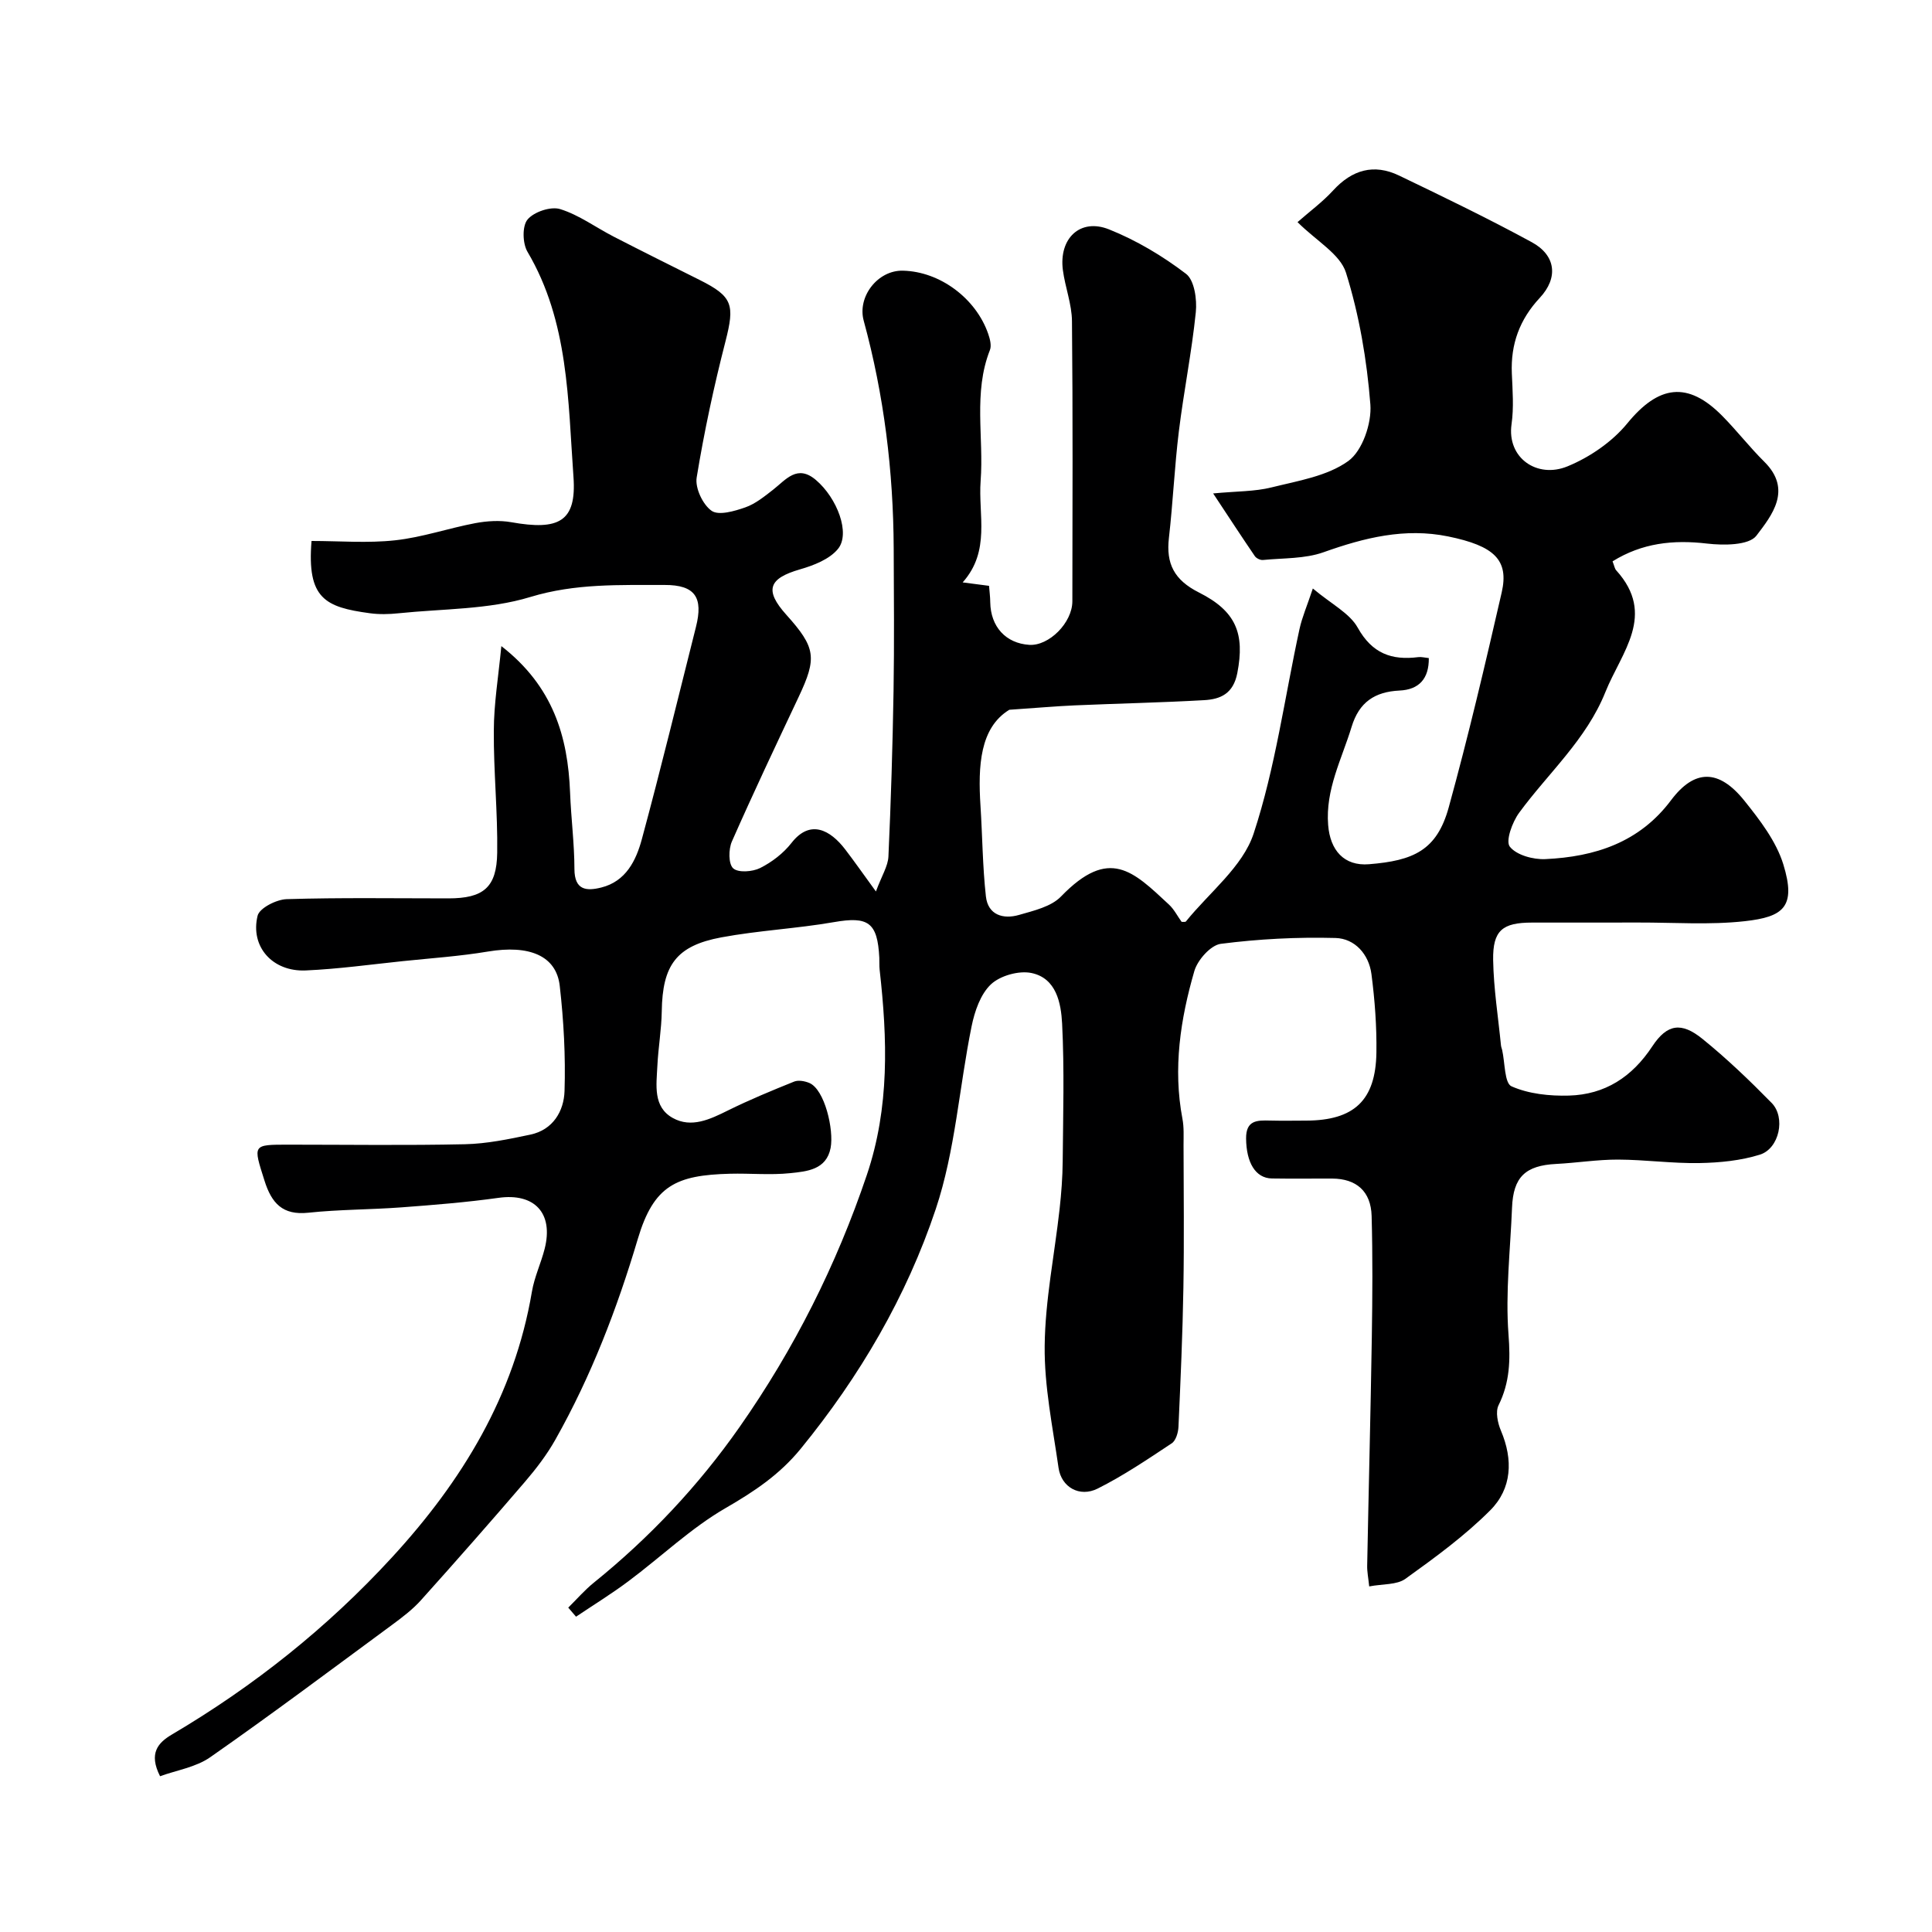<svg enable-background="new 0 0 400 400" viewBox="0 0 400 400" xmlns="http://www.w3.org/2000/svg"><path d="m103.8 133.77c10.72 8.33 13.78 18.74 14.23 30.35.2 5.27.89 10.53.9 15.8.01 4.41 2.49 4.6 5.56 3.83 5.11-1.28 7.2-5.6 8.39-9.98 3.95-14.6 7.51-29.3 11.21-43.97 1.53-6.06-.12-8.71-6.5-8.69-9.29.03-18.46-.35-27.79 2.49-8.63 2.63-18.13 2.42-27.26 3.37-1.98.21-4.03.26-5.99-.01-9.21-1.25-13.03-3.01-12.05-14.96 5.76 0 11.61.49 17.34-.14 5.58-.61 11.02-2.5 16.57-3.55 2.42-.45 5.04-.62 7.45-.19 9.78 1.74 13.55-.06 12.87-9.39-1.14-15.82-.97-32.13-9.52-46.6-1.03-1.74-1.12-5.34.02-6.69 1.32-1.58 4.8-2.75 6.74-2.15 3.91 1.21 7.37 3.79 11.08 5.7 5.91 3.04 11.86 6 17.8 8.97 6.88 3.44 7.29 5.14 5.35 12.73-2.39 9.29-4.41 18.7-5.96 28.17-.36 2.17 1.26 5.61 3.08 6.89 1.47 1.04 4.75.08 6.98-.7 2.09-.73 3.96-2.26 5.76-3.66 2.68-2.1 5-5.31 8.87-2.01 4.4 3.74 7.18 11.06 4.57 14.26-1.75 2.15-5.03 3.42-7.87 4.24-6.52 1.88-7.39 4.32-2.84 9.39 6.12 6.81 6.39 8.92 2.56 17.03-4.69 9.94-9.39 19.87-13.82 29.92-.71 1.61-.73 4.66.27 5.56 1.05.95 4.01.72 5.59-.07 2.43-1.22 4.81-3.05 6.48-5.19 3.88-4.98 8.05-2.67 11.12 1.34 1.86 2.43 3.62 4.94 6.36 8.71 1.21-3.28 2.5-5.24 2.59-7.25.52-11.42.87-22.86 1.06-34.29.16-9.83.07-19.67.03-29.5-.07-15.97-2-31.71-6.21-47.14-1.35-4.95 2.89-10.47 8.11-10.35 7.72.17 15.14 5.78 17.66 13.06.37 1.06.73 2.44.36 3.38-3.48 8.84-1.24 18.05-1.92 27.07-.53 7.03 2.1 14.49-3.72 21.03 2.35.31 3.79.49 5.46.71.09 1.14.24 2.27.25 3.4.08 5.07 3.22 8.51 8.09 8.82 4.06.25 8.9-4.56 8.91-9.02.03-19.33.11-38.67-.08-58-.03-3.52-1.41-7.01-1.88-10.55-.87-6.56 3.56-10.84 9.55-8.45 5.66 2.26 11.09 5.5 15.94 9.2 1.74 1.32 2.3 5.31 2.03 7.95-.84 8.25-2.5 16.42-3.51 24.66-.9 7.33-1.22 14.74-2.06 22.08-.61 5.3 1.06 8.69 6.22 11.29 7.65 3.85 9.54 8.46 7.94 16.69-.83 4.26-3.47 5.41-6.86 5.6-8.92.51-17.87.69-26.8 1.08-3.89.17-7.78.52-13.54.91-6.1 3.72-6.5 11.63-5.97 19.9.4 6.25.43 12.53 1.12 18.74.43 3.86 3.59 4.79 6.88 3.83 3.04-.88 6.64-1.7 8.68-3.82 10-10.34 14.92-5.22 22.34 1.68 1.06.98 1.74 2.36 2.62 3.58.28-.02.76.08.9-.09 4.84-6 11.75-11.32 14.01-18.18 4.51-13.68 6.42-28.2 9.5-42.36.53-2.43 1.55-4.75 2.76-8.39 3.86 3.25 7.61 5.1 9.29 8.11 2.99 5.36 7.03 6.8 12.55 6.1.63-.08 1.3.11 2.17.2.05 4.25-2.01 6.53-6.05 6.72-5.13.25-8.38 2.39-9.94 7.53-2.04 6.69-5.44 12.97-4.85 20.32.41 5.21 3.28 8.53 8.45 8.11 9.19-.74 14.05-2.85 16.51-11.76 4.06-14.73 7.55-29.61 10.97-44.51 1.54-6.73-1.53-9.64-11.1-11.6-8.97-1.83-17.34.27-25.77 3.27-3.89 1.39-8.35 1.19-12.56 1.61-.54.05-1.37-.34-1.68-.8-2.7-3.96-5.32-7.97-8.63-12.98 4.91-.47 8.62-.38 12.09-1.25 5.47-1.36 11.53-2.32 15.89-5.46 2.92-2.11 4.87-7.82 4.57-11.71-.72-9.2-2.3-18.5-5.05-27.29-1.21-3.85-6.11-6.55-10.03-10.46 2.48-2.18 5.16-4.15 7.37-6.56 3.92-4.28 8.43-5.59 13.64-3.09 9.24 4.44 18.48 8.9 27.48 13.8 5.01 2.72 5.54 7.37 1.67 11.52-4.19 4.49-6.05 9.6-5.79 15.67.15 3.49.43 7.06-.06 10.49-1 6.99 5.3 11.32 11.59 8.73 4.6-1.89 9.24-5.07 12.37-8.89 6.46-7.9 12.49-8.84 19.69-1.53 3.01 3.05 5.65 6.47 8.69 9.48 5.85 5.8 1.53 11.12-1.64 15.29-1.54 2.03-6.81 2.04-10.23 1.64-7.04-.83-13.46-.11-19.56 3.68.38.97.45 1.52.75 1.85 8.38 9.24 1.09 16.95-2.23 25.21-3.95 9.86-11.82 16.75-17.87 25.01-1.41 1.93-2.83 5.83-1.92 7 1.37 1.75 4.84 2.7 7.36 2.58 10.24-.48 19.45-3.42 26.02-12.19 4.86-6.48 9.9-6.49 15.18.09 3.21 4 6.58 8.39 8.06 13.16 2.75 8.89-.03 10.9-7.95 11.79-7.27.81-14.7.26-22.06.28-7.33.02-14.67 0-22 .01-6.13 0-8.16 1.61-8.06 7.76.1 5.89 1.04 11.77 1.62 17.65.03.32.16.63.24.95.6 2.62.47 6.89 1.94 7.54 3.57 1.58 7.89 2.03 11.89 1.92 7.45-.21 13.07-3.83 17.27-10.21 3.08-4.66 6.03-5.04 10.35-1.55 5.06 4.09 9.79 8.63 14.35 13.28 2.95 3.01 1.59 9.45-2.44 10.71-3.97 1.24-8.3 1.66-12.49 1.74-5.62.1-11.25-.7-16.88-.72-4.26-.01-8.52.68-12.79.9-6.39.32-8.9 2.71-9.15 9.05-.35 8.76-1.39 17.58-.73 26.27.4 5.29.29 9.89-2.06 14.64-.67 1.36-.18 3.68.49 5.26 2.56 6.03 2.28 12-2.22 16.5-5.29 5.3-11.45 9.79-17.56 14.18-1.78 1.28-4.66 1.03-7.49 1.57-.19-1.81-.45-3.06-.42-4.3.3-15.77.71-31.53.96-47.3.13-8.36.19-16.73-.04-25.09-.14-5.12-3.16-7.72-8.15-7.75-4.17-.02-8.33.05-12.5-.02-3.42-.06-5.29-3.32-5.34-8.26-.04-3.82 2.28-3.8 4.95-3.73 2.5.06 5 .02 7.5.01 9.91-.04 14.38-4.18 14.53-14.08.08-5.42-.33-10.89-1.03-16.27-.54-4.1-3.44-7.35-7.44-7.46-7.91-.21-15.9.2-23.75 1.21-2.08.27-4.8 3.33-5.47 5.62-2.89 9.97-4.45 20.17-2.47 30.6.34 1.77.23 3.64.23 5.46.02 9.83.14 19.67-.03 29.5-.16 9.6-.59 19.21-1.02 28.8-.05 1.19-.53 2.86-1.39 3.43-4.99 3.31-9.99 6.69-15.33 9.37-3.77 1.89-7.54-.3-8.11-4.29-1.2-8.41-2.97-16.86-2.87-25.28.1-9.45 2.04-18.87 3.09-28.32.36-3.27.61-6.57.64-9.87.08-9.5.36-19.02-.12-28.49-.22-4.25-1.19-9.42-6.35-10.49-2.6-.54-6.46.54-8.38 2.34-2.17 2.04-3.38 5.59-4.01 8.69-2.57 12.61-3.38 25.76-7.42 37.84-6.06 18.13-15.74 34.66-27.96 49.63-4.38 5.36-9.62 8.85-15.52 12.26-7.22 4.17-13.39 10.12-20.13 15.15-3.5 2.62-7.24 4.92-10.87 7.36-.54-.63-1.07-1.26-1.61-1.88 1.76-1.73 3.39-3.63 5.3-5.17 11.56-9.34 21.64-20.04 30.17-32.22 11.3-16.14 20.04-33.51 26.35-52.19 4.73-14 4.26-28.16 2.65-42.48-.09-.82-.03-1.67-.07-2.5-.37-7.35-2.31-8.6-9.41-7.36-7.71 1.34-15.59 1.72-23.29 3.15-9.36 1.74-12.2 5.77-12.34 15.33-.06 3.77-.73 7.53-.91 11.3-.19 3.94-.95 8.47 3.2 10.77 3.84 2.13 7.7.28 11.41-1.56 4.47-2.21 9.09-4.12 13.71-5.98.88-.35 2.19-.11 3.13.28 3.2 1.34 5.13 9.71 4.42 13.45-.87 4.54-4.92 4.87-8.36 5.23-4.12.43-8.32.01-12.49.12-11.12.29-15.77 2.41-19.07 13.5-4.29 14.43-9.66 28.42-17.07 41.56-1.75 3.11-3.97 6.01-6.3 8.73-7.08 8.25-14.26 16.42-21.53 24.51-1.74 1.94-3.88 3.55-5.99 5.11-12.49 9.2-24.91 18.51-37.63 27.39-2.99 2.09-7 2.7-10.39 3.94-2.41-4.75-.42-6.94 2.44-8.63 16.98-10.02 32.22-22.15 45.58-36.69 14.53-15.81 25.33-33.49 28.97-55.02.51-3.02 1.88-5.88 2.64-8.88 1.87-7.4-2.14-11.57-9.55-10.53-6.66.93-13.38 1.47-20.09 1.97-6.42.48-12.9.43-19.29 1.11-5.35.57-7.61-1.98-9.08-6.64-2.37-7.5-2.55-7.45 5.02-7.45 12.17 0 24.34.18 36.5-.09 4.53-.1 9.08-1.05 13.53-1.99 4.69-.99 6.94-4.87 7.07-9.02.23-7.24-.17-14.56-.99-21.77-.71-6.29-6.36-8.54-14.88-7.11-5.81.97-11.72 1.37-17.59 1.98-6.69.7-13.38 1.63-20.1 1.93-6.86.31-11.55-4.88-9.99-11.32.38-1.59 3.89-3.37 6.01-3.44 11.16-.34 22.33-.16 33.49-.16 7.23 0 10.01-2.23 10.11-9.43.12-8.42-.76-16.86-.7-25.28.01-5.6.95-11.21 1.56-17.52z" fill="#000001"/></svg>
